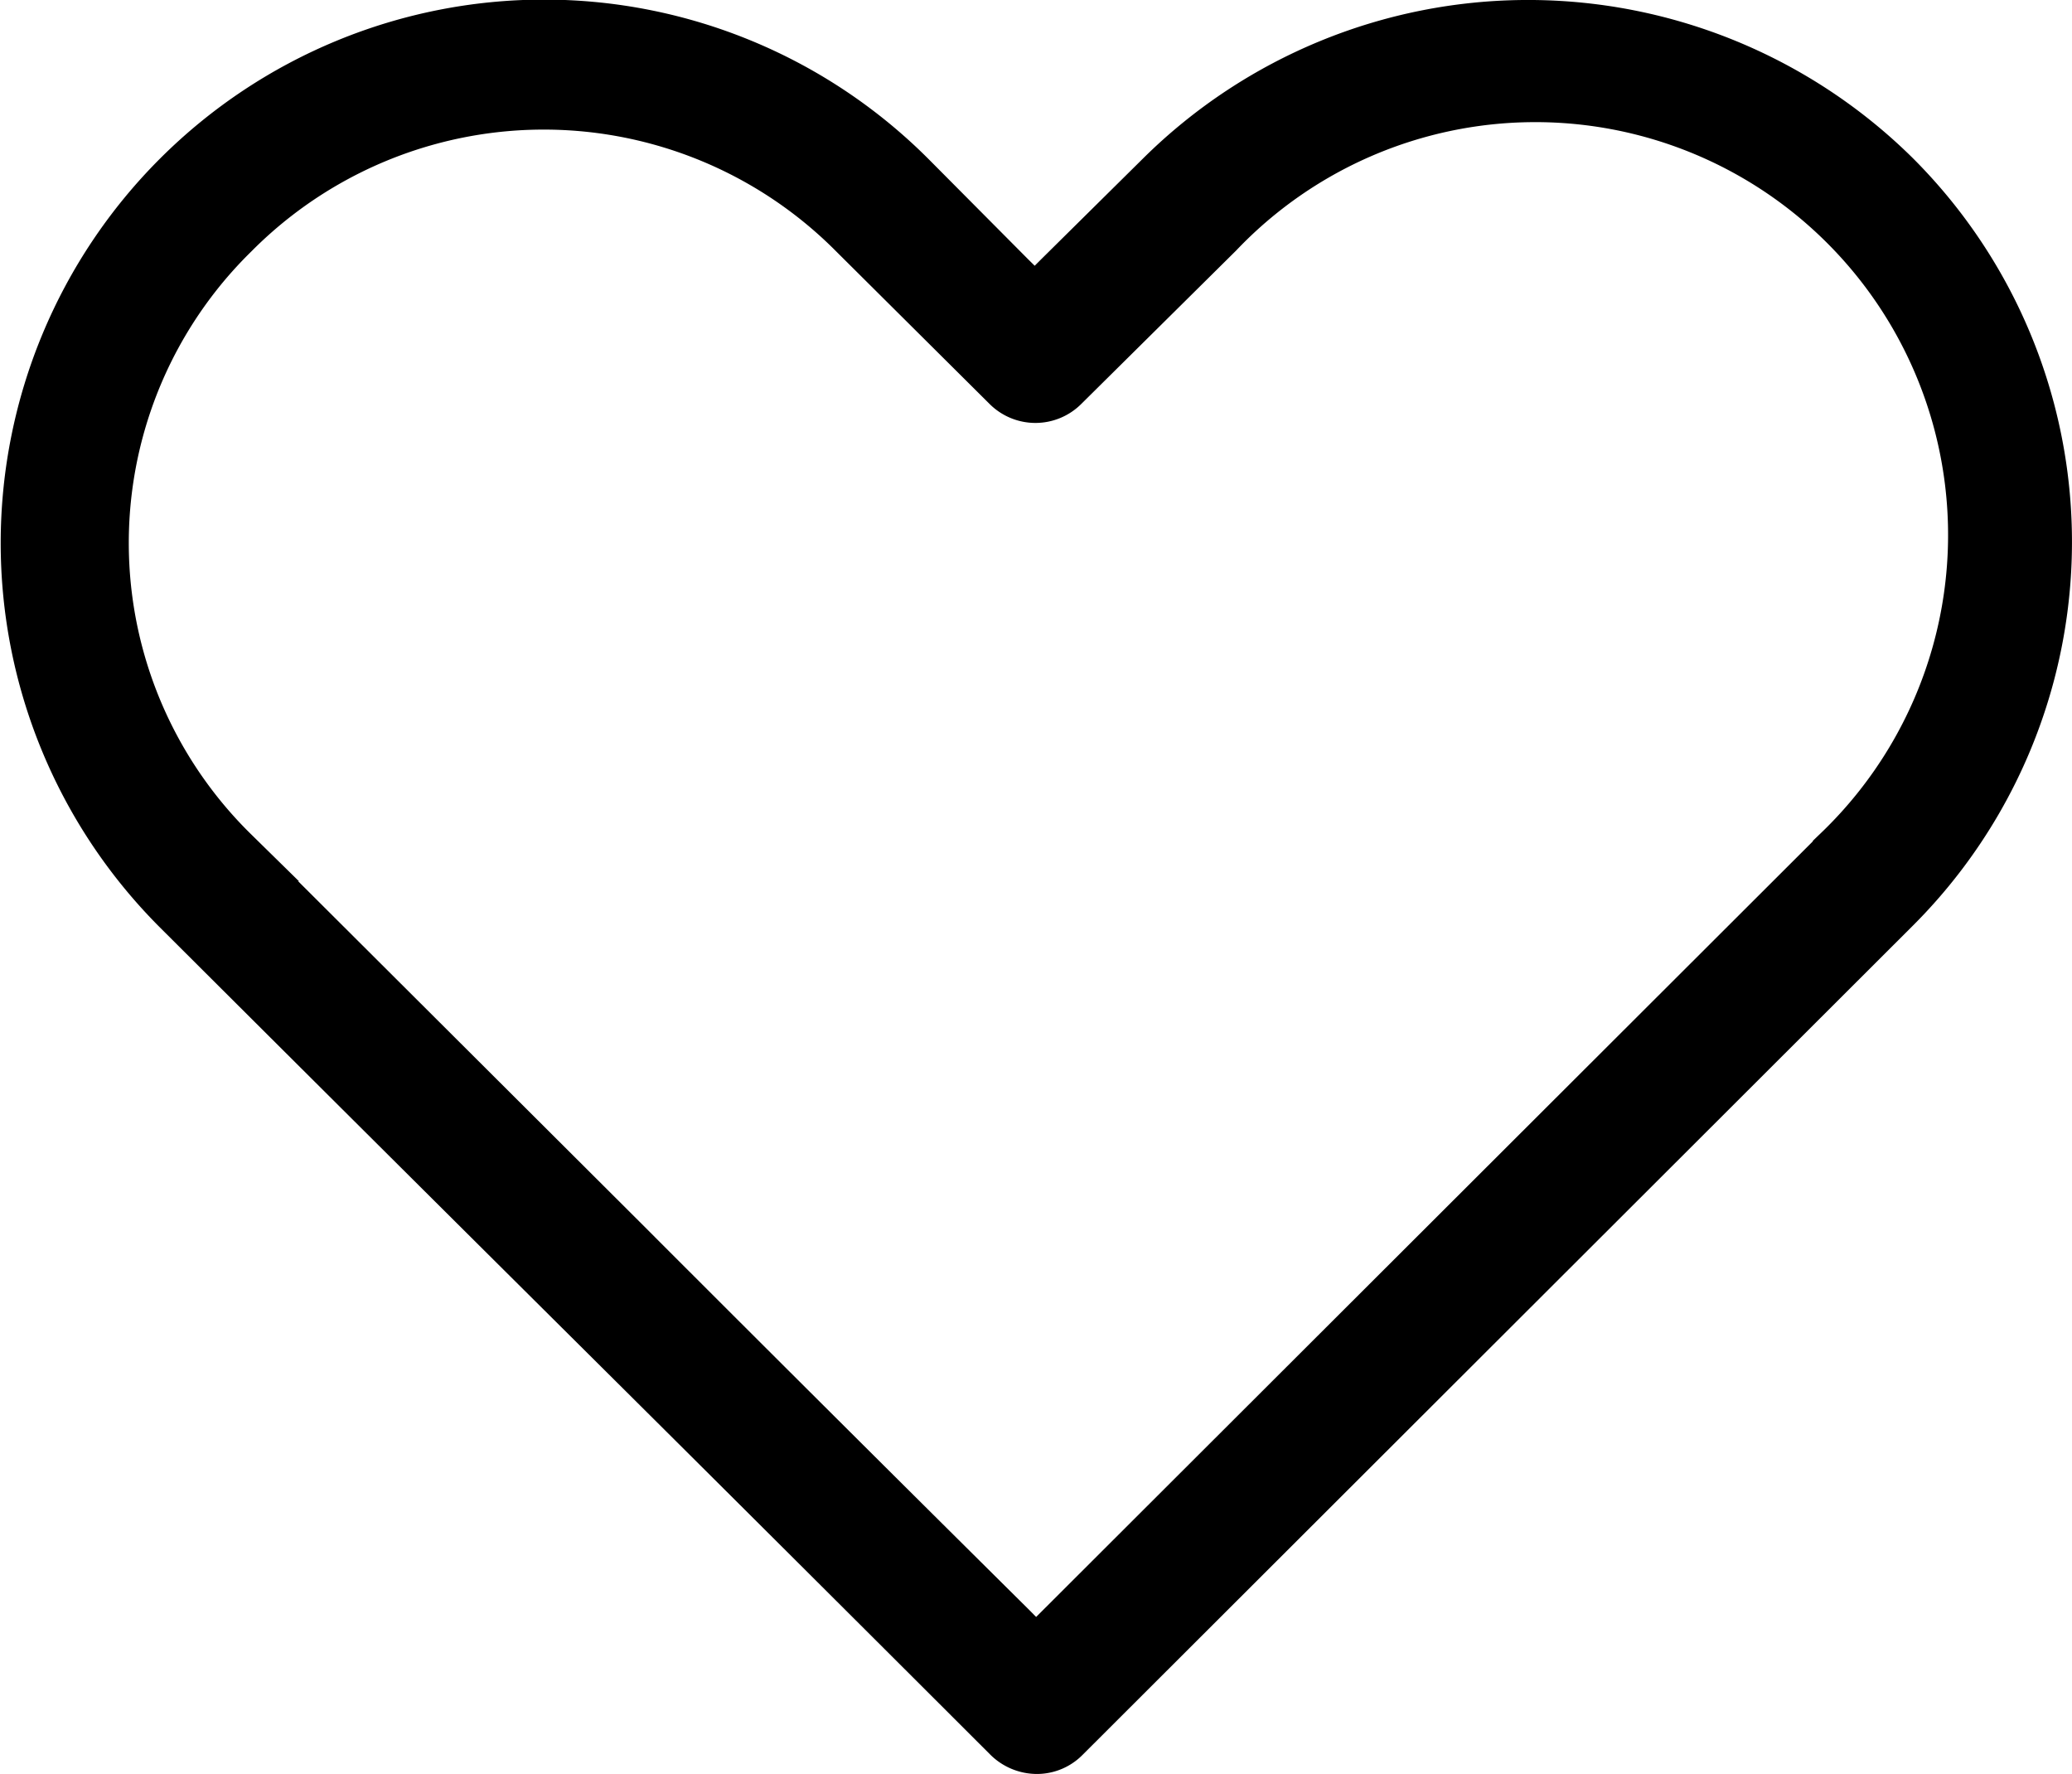 <svg xmlns="http://www.w3.org/2000/svg" width="37.753" height="32.319" viewBox="0 0 37.753 32.319"><g transform="translate(-1622.442 -62.821)"><g transform="translate(1599.932 36.321)"><g transform="translate(23.01 27)"><path d="M57.012,29.737a9.468,9.468,0,0,0-13.318,0l-1.852,1.832-.477.477-.483-.477-1.8-1.811a9.4,9.4,0,1,0-13.318,13.27q3.789,3.779,7.578,7.544t7.571,7.544a.708.708,0,0,0,.49.2.67.67,0,0,0,.477-.2L57.012,43.007a9.378,9.378,0,0,0,0-13.27Zm-.974,12.3L41.87,56.182l-.483.483-.477-.483Q37.345,52.648,33.8,49.1l-7.067-7.047a7.932,7.932,0,0,1,0-11.323,8.005,8.005,0,0,1,11.37,0L40.889,33.5a.682.682,0,0,0,.967.007l2.819-2.792A8.021,8.021,0,1,1,56.038,42.033Z" transform="translate(-23.01 -27)" fill="#000" stroke="#000" stroke-width="1"/></g></g></g></svg>
